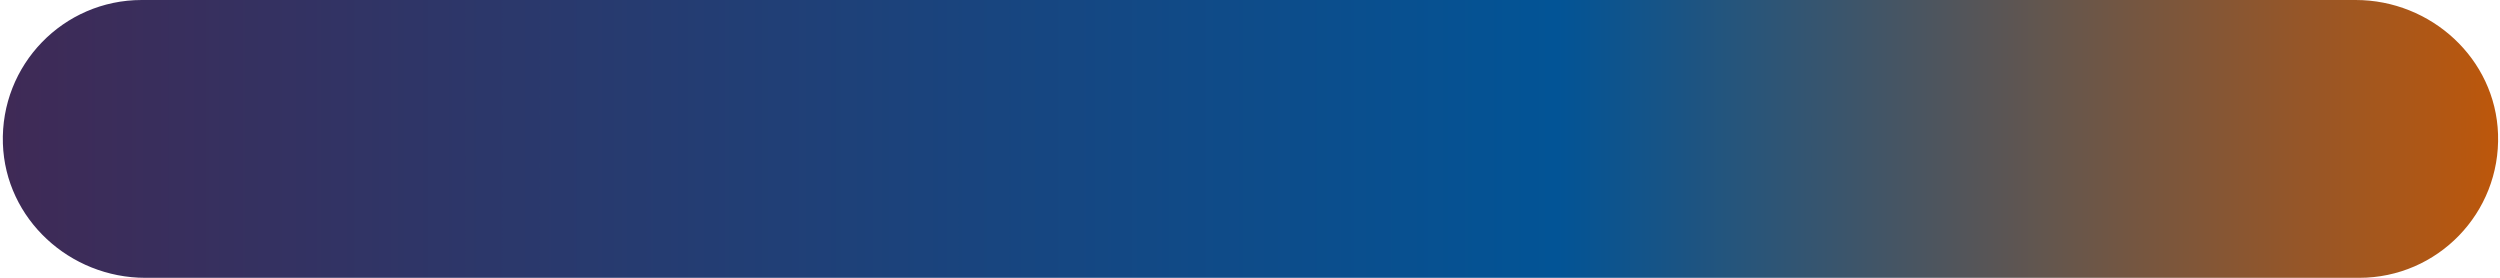 <?xml version="1.0" encoding="UTF-8" standalone="no"?><svg xmlns="http://www.w3.org/2000/svg" xmlns:xlink="http://www.w3.org/1999/xlink" fill="#000000" height="29.8" preserveAspectRatio="xMidYMid meet" version="1" viewBox="-0.3 0.0 267.8 29.8" width="267.8" zoomAndPan="magnify"><g><linearGradient gradientUnits="userSpaceOnUse" id="a" x1="0" x2="267.298" xlink:actuate="onLoad" xlink:show="other" xlink:type="simple" y1="14.879" y2="14.879"><stop offset="0" stop-color="#3f2a56"/><stop offset="0.623" stop-color="#025496"/><stop offset="1" stop-color="#bd570b"/></linearGradient><path d="M252.42,29.76H15.27c-8.09,0-14.99-6.29-15.26-14.37C-0.27,6.94,6.49,0,14.88,0l237.15,0 c8.09,0,14.99,6.29,15.26,14.37C267.57,22.82,260.81,29.76,252.42,29.76z" fill="url(#a)"/></g></svg>
